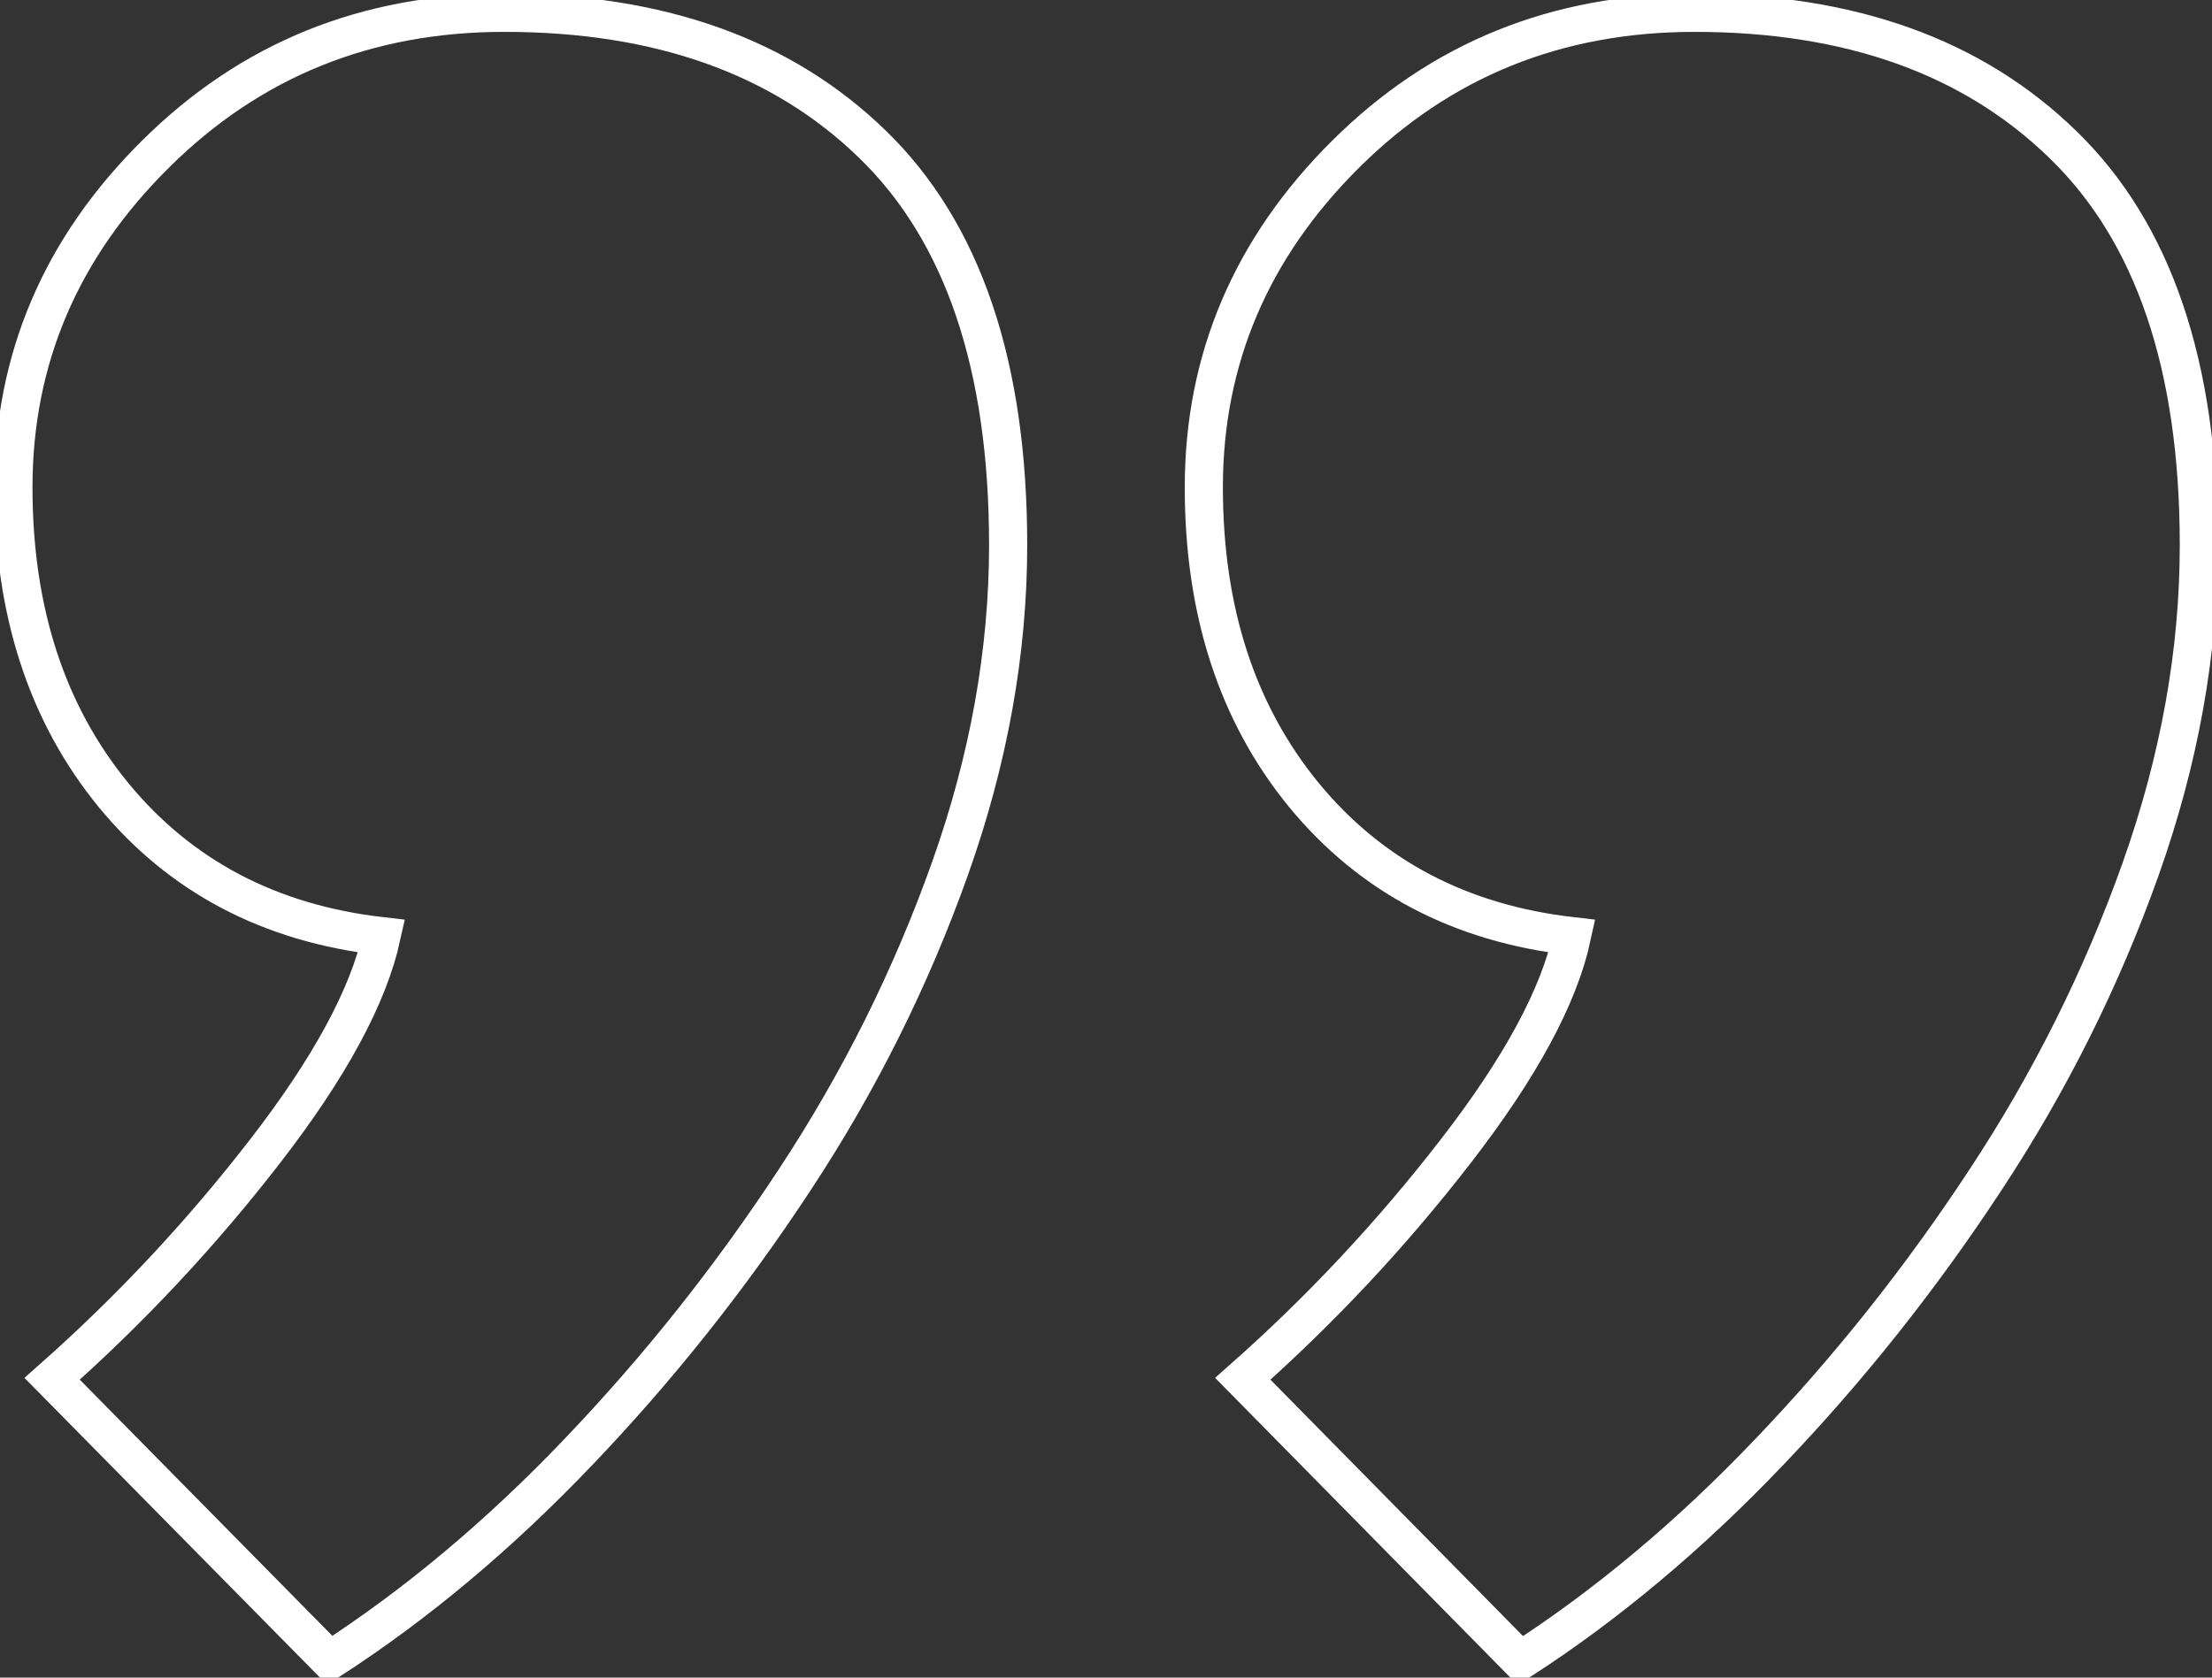 <svg width="58" height="44" viewBox="0 0 58 44" fill="none" xmlns="http://www.w3.org/2000/svg">
<rect x="0" y="0" width="58" height="44" fill="#333333" stroke="none"/>
<g clip-path="url(#clip0_1484_17993)">
<path d="M32.587 36.163C34.618 34.366 36.482 32.378 38.174 30.19C39.866 28.003 40.881 26.124 41.219 24.554C38.285 24.218 35.944 22.984 34.19 20.852C32.442 18.719 31.565 16.031 31.565 12.781C31.565 9.421 32.808 6.5 35.288 4.039C37.773 1.57 40.819 0.336 44.431 0.336C48.498 0.336 51.716 1.481 54.084 3.785C56.467 6.089 57.655 9.593 57.655 14.303C57.655 17.101 57.144 19.939 56.129 22.792C55.113 25.651 53.76 28.366 52.061 30.945C50.369 33.523 48.477 35.902 46.385 38.089C44.299 40.277 42.124 42.094 39.866 43.554L32.587 36.163ZM1.367 36.163C3.397 34.366 5.262 32.378 6.954 30.19C8.646 28.003 9.661 26.124 10.006 24.554C7.071 24.218 4.73 22.984 2.976 20.852C1.229 18.719 0.352 16.031 0.352 12.781C0.352 9.421 1.595 6.5 4.081 4.039C6.567 1.57 9.613 0.336 13.224 0.336C17.291 0.336 20.509 1.481 22.878 3.785C25.247 6.082 26.434 9.586 26.434 14.296C26.434 17.094 25.924 19.933 24.908 22.785C23.893 25.637 22.54 28.36 20.841 30.938C19.149 33.516 17.257 35.895 15.165 38.083C13.079 40.27 10.904 42.087 8.646 43.547L1.367 36.163Z" stroke="white" stroke-miterlimit="10"/>
</g>
<defs>
<clipPath id="clip0_1484_17993">
<rect width="58" height="44" fill="white" transform="translate(58 44) rotate(-180)"/>
</clipPath>
</defs>
</svg>
